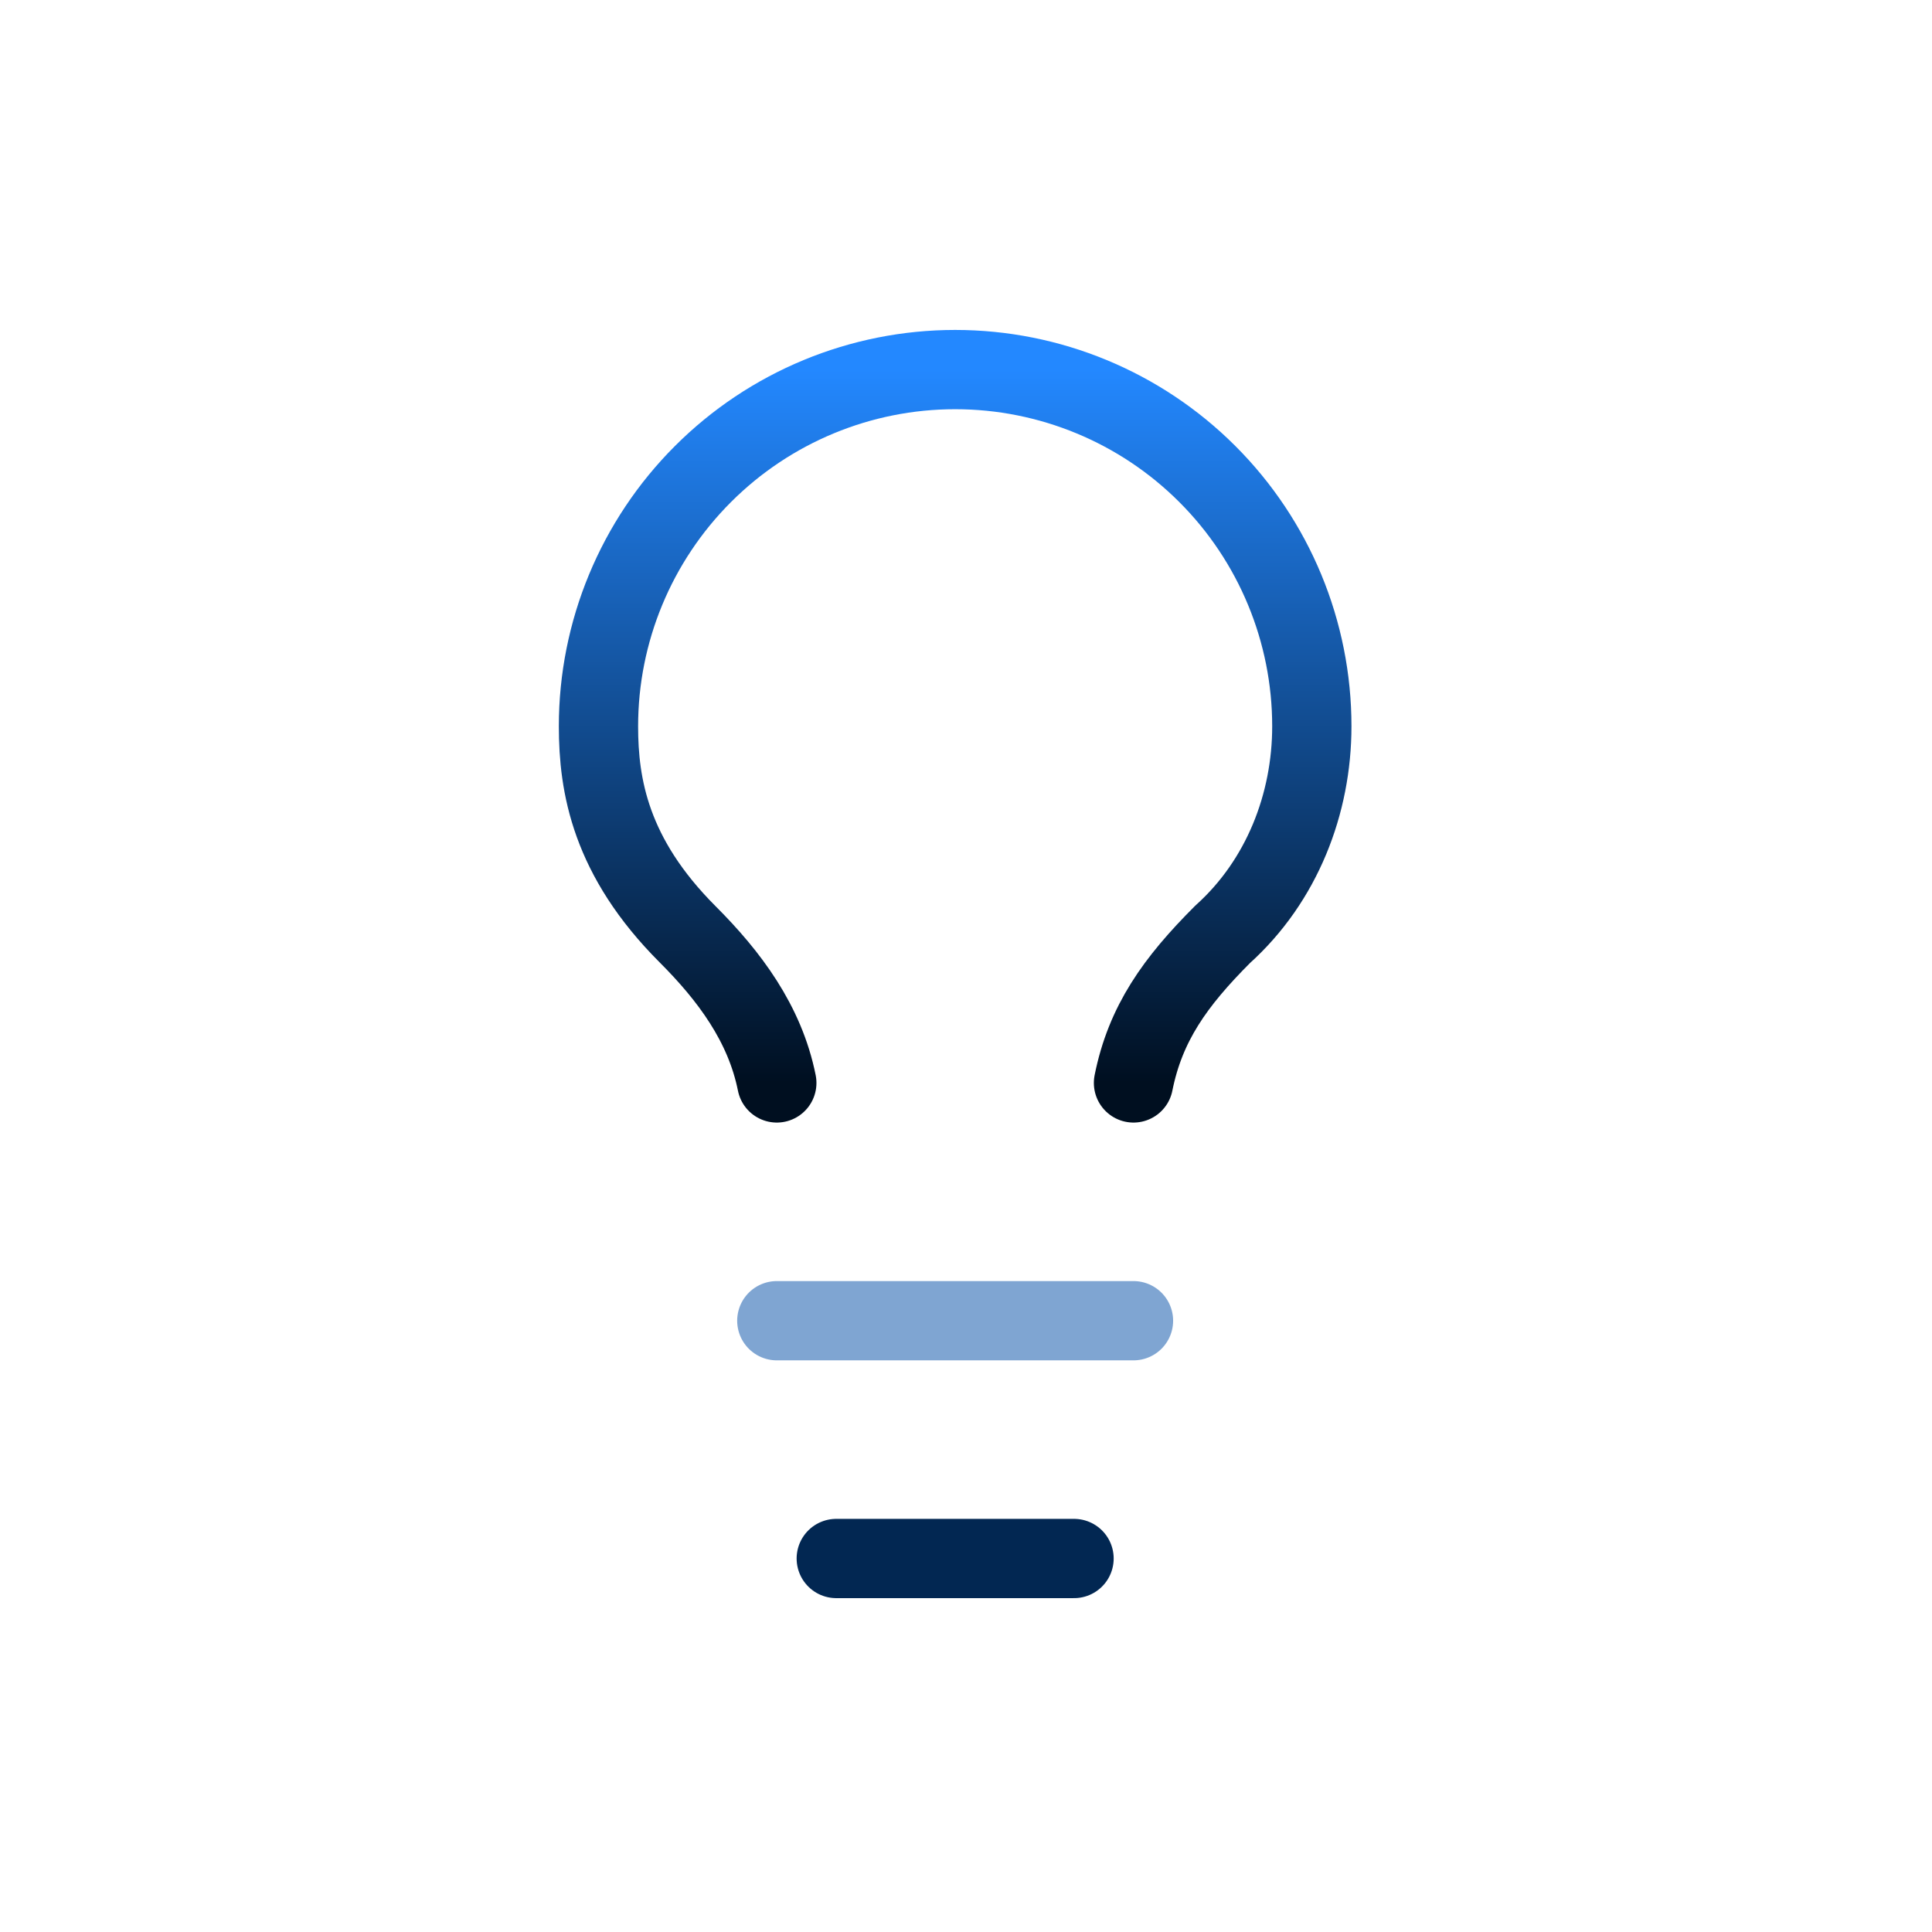 <svg width="65" height="65" viewBox="0 0 65 65" fill="none" xmlns="http://www.w3.org/2000/svg">
<path d="M38.135 36.434C38.535 34.434 39.535 33.034 41.135 31.434C43.135 29.634 44.135 27.034 44.135 24.434C44.135 21.251 42.871 18.199 40.62 15.949C38.37 13.698 35.318 12.434 32.135 12.434C28.953 12.434 25.9 13.698 23.65 15.949C21.399 18.199 20.135 21.251 20.135 24.434C20.135 26.434 20.535 28.834 23.135 31.434C24.535 32.834 25.735 34.434 26.135 36.434" stroke="url(#paint0_linear_470_721)" stroke-width="2.667" stroke-linecap="round" stroke-linejoin="round"/>
<path d="M26.135 44.434H38.135" stroke="#004CA6" stroke-opacity="0.5" stroke-width="2.667" stroke-linecap="round" stroke-linejoin="round"/>
<path d="M28.135 52.434H36.135" stroke="url(#paint1_linear_470_721)" stroke-width="2.667" stroke-linecap="round" stroke-linejoin="round"/>
<defs>
<linearGradient id="paint0_linear_470_721" x1="32.135" y1="12.434" x2="32.135" y2="36.434" gradientUnits="userSpaceOnUse">
<stop stop-color="#2388FF"/>
<stop offset="1" stop-color="#000F20"/>
</linearGradient>
<linearGradient id="paint1_linear_470_721" x1="32.135" y1="52.434" x2="32.135" y2="53.434" gradientUnits="userSpaceOnUse">
<stop offset="1" stop-color="#022752"/>
</linearGradient>
</defs>
</svg>
